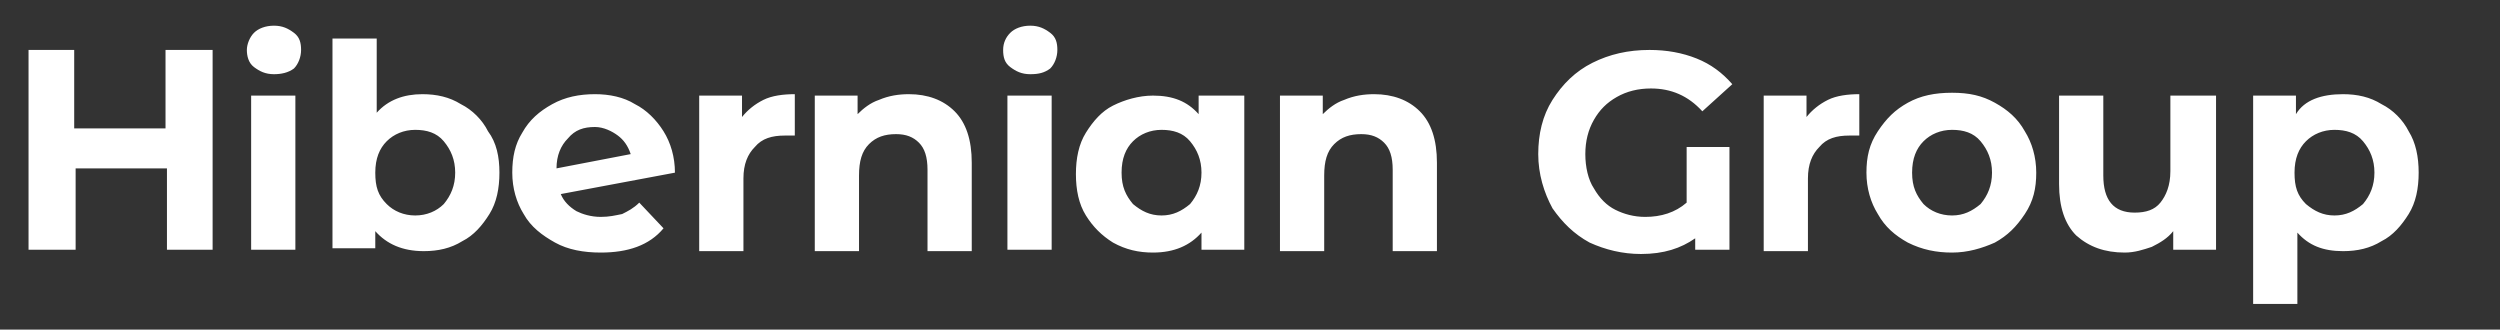 <?xml version="1.0" encoding="utf-8"?>
<svg xmlns="http://www.w3.org/2000/svg" id="Layer_2_00000145742500080740896190000012096864505483205276_" style="enable-background:new 0 0 175.2 23.1;" version="1.1" viewBox="0 0 175.2 23.1" x="0px" y="0px">
<rect x="0" y="0" width="175.2" height="23.1" fill="#333333" stroke="none"/>
<style type="text/css">
	.st0{fill:#FFFFFF;}
</style>
<g id="Layer_1-2">
	<path class="st0" d="M14.9,3.5v14h-3.2v-5.7H5.3v5.7H2v-14h3.2V9h6.4V3.5H14.9z M17.6,6.7h3.1v10.8h-3.1&#xA;		C17.6,17.5,17.6,6.7,17.6,6.7z M19.2,5.2c-0.6,0-1-0.2-1.4-0.5c-0.4-0.3-0.5-0.8-0.5-1.2s0.2-0.9,0.5-1.2s0.8-0.5,1.4-0.5&#xA;		s1,0.2,1.4,0.5s0.5,0.7,0.5,1.2c0,0.5-0.2,1-0.5,1.3C20.2,5.1,19.7,5.2,19.2,5.2z M29.6,6.6c1,0,1.9,0.2,2.7,0.7&#xA;		c0.8,0.4,1.5,1.1,1.9,1.9C34.8,10,35,11,35,12.1s-0.2,2.1-0.7,2.9c-0.5,0.8-1.1,1.5-1.9,1.9c-0.8,0.5-1.7,0.7-2.7,0.7&#xA;		c-1.5,0-2.6-0.5-3.4-1.4v1.2h-3V2.7h3.1v5.2C27.2,7,28.3,6.6,29.6,6.6z M29.1,15.1c0.8,0,1.5-0.3,2-0.8c0.5-0.6,0.8-1.3,0.8-2.2&#xA;		s-0.3-1.6-0.8-2.2c-0.5-0.6-1.2-0.8-2-0.8s-1.5,0.3-2,0.8c-0.5,0.5-0.8,1.2-0.8,2.2s0.2,1.6,0.8,2.2C27.6,14.8,28.3,15.1,29.1,15.1&#xA;		z M42.1,15.2c0.6,0,1-0.1,1.5-0.2c0.4-0.2,0.8-0.4,1.2-0.8l1.7,1.8c-1,1.2-2.5,1.7-4.4,1.7c-1.2,0-2.3-0.2-3.2-0.7&#xA;		c-0.9-0.5-1.7-1.1-2.2-2c-0.5-0.8-0.8-1.8-0.8-2.9s0.2-2,0.7-2.8c0.5-0.9,1.2-1.5,2.1-2c0.9-0.5,1.9-0.7,3-0.7c1,0,2,0.2,2.8,0.7&#xA;		c0.8,0.4,1.5,1.1,2,1.9c0.5,0.8,0.8,1.8,0.8,2.9l-8,1.5c0.2,0.5,0.6,0.9,1.1,1.2C40.8,15,41.4,15.2,42.1,15.2z M41.7,8.9&#xA;		c-0.8,0-1.4,0.2-1.9,0.8c-0.5,0.5-0.8,1.2-0.8,2.1l5.2-1c-0.2-0.6-0.5-1-0.9-1.3S42.3,8.9,41.7,8.9z M52,8.2&#xA;		c0.4-0.5,0.9-0.9,1.5-1.2c0.6-0.3,1.4-0.4,2.2-0.4v2.9c-0.3,0-0.6,0-0.7,0c-0.9,0-1.6,0.2-2.1,0.8c-0.5,0.5-0.8,1.2-0.8,2.2v5.1H49&#xA;		V6.7h3C52,6.7,52,8.2,52,8.2z M63.7,6.6c1.3,0,2.4,0.4,3.2,1.2c0.8,0.8,1.2,2,1.2,3.6v6.2H65v-5.7c0-0.9-0.2-1.5-0.6-1.9&#xA;		c-0.4-0.4-0.9-0.6-1.6-0.6c-0.8,0-1.4,0.2-1.9,0.7c-0.5,0.5-0.7,1.2-0.7,2.2v5.3h-3.1V6.7h3V8c0.4-0.4,0.9-0.8,1.5-1&#xA;		C62.3,6.7,63,6.6,63.7,6.6z M70.6,6.7h3.1v10.8h-3.1C70.6,17.5,70.6,6.7,70.6,6.7z M72.2,5.2c-0.6,0-1-0.2-1.4-0.5S70.3,4,70.3,3.5&#xA;		s0.2-0.9,0.5-1.2s0.8-0.5,1.4-0.5s1,0.2,1.4,0.5s0.5,0.7,0.5,1.2c0,0.5-0.2,1-0.5,1.3C73.2,5.1,72.8,5.2,72.2,5.2z M87.2,6.7v10.8&#xA;		h-3v-1.2c-0.8,0.9-1.9,1.4-3.4,1.4c-1,0-1.9-0.2-2.8-0.7c-0.8-0.5-1.4-1.1-1.9-1.9c-0.5-0.8-0.7-1.8-0.7-2.9s0.2-2.1,0.7-2.9&#xA;		c0.5-0.8,1.1-1.5,1.9-1.9c0.8-0.4,1.8-0.7,2.8-0.7c1.4,0,2.4,0.4,3.2,1.3V6.7C84.1,6.7,87.2,6.7,87.2,6.7z M81.4,15.1&#xA;		c0.8,0,1.4-0.3,2-0.8c0.5-0.6,0.8-1.3,0.8-2.2s-0.3-1.6-0.8-2.2c-0.5-0.6-1.2-0.8-2-0.8s-1.5,0.3-2,0.8c-0.5,0.5-0.8,1.2-0.8,2.2&#xA;		s0.3,1.6,0.8,2.2C80,14.8,80.6,15.1,81.4,15.1z M96.3,6.6c1.3,0,2.4,0.4,3.2,1.2c0.8,0.8,1.2,2,1.2,3.6v6.2h-3.1v-5.7&#xA;		c0-0.9-0.2-1.5-0.6-1.9c-0.4-0.4-0.9-0.6-1.6-0.6c-0.8,0-1.4,0.2-1.9,0.7c-0.5,0.5-0.7,1.2-0.7,2.2v5.3h-3.1V6.7h3V8&#xA;		c0.4-0.4,0.9-0.8,1.5-1C94.9,6.7,95.6,6.6,96.3,6.6z M118.2,10.3h3v7.2h-2.4v-0.8c-1,0.7-2.2,1.1-3.8,1.1c-1.3,0-2.5-0.3-3.6-0.8&#xA;		c-1.1-0.6-1.9-1.4-2.6-2.4c-0.6-1.1-1-2.4-1-3.8s0.3-2.7,1-3.8c0.7-1.1,1.6-2,2.8-2.6c1.2-0.6,2.5-0.9,4-0.9c1.2,0,2.3,0.2,3.3,0.6&#xA;		s1.8,1,2.5,1.8l-2.1,1.9c-1-1.1-2.2-1.6-3.6-1.6c-0.9,0-1.7,0.2-2.4,0.6c-0.7,0.4-1.2,0.9-1.6,1.6c-0.4,0.7-0.6,1.5-0.6,2.4&#xA;		s0.2,1.8,0.6,2.4c0.4,0.7,0.9,1.2,1.5,1.5c0.6,0.3,1.3,0.5,2.1,0.5c1.1,0,2.1-0.3,2.9-1L118.2,10.3L118.2,10.3z M126.6,8.2&#xA;		c0.4-0.5,0.9-0.9,1.5-1.2c0.6-0.3,1.4-0.4,2.2-0.4v2.9c-0.4,0-0.6,0-0.7,0c-0.9,0-1.6,0.2-2.1,0.8c-0.5,0.5-0.8,1.2-0.8,2.2v5.1&#xA;		h-3.1V6.7h3C126.6,6.7,126.6,8.2,126.6,8.2z M136.8,17.7c-1.1,0-2.1-0.2-3.1-0.7c-0.9-0.5-1.6-1.1-2.1-2c-0.5-0.8-0.8-1.8-0.8-2.9&#xA;		s0.2-2,0.8-2.9s1.2-1.5,2.1-2c0.9-0.5,1.9-0.7,3.1-0.7s2.1,0.2,3,0.7c0.9,0.5,1.6,1.1,2.1,2c0.5,0.8,0.8,1.8,0.8,2.9&#xA;		s-0.2,2-0.8,2.9s-1.2,1.5-2.1,2C138.9,17.4,137.9,17.7,136.8,17.7z M136.8,15.1c0.8,0,1.4-0.3,2-0.8c0.5-0.6,0.8-1.3,0.8-2.2&#xA;		s-0.3-1.6-0.8-2.2c-0.5-0.6-1.2-0.8-2-0.8s-1.5,0.3-2,0.8c-0.5,0.5-0.8,1.2-0.8,2.2s0.3,1.6,0.8,2.2&#xA;		C135.3,14.8,136,15.1,136.8,15.1z M155.3,6.7v10.8h-3v-1.3c-0.4,0.5-0.9,0.8-1.5,1.1c-0.6,0.2-1.2,0.4-1.9,0.4&#xA;		c-1.4,0-2.5-0.4-3.4-1.2c-0.8-0.8-1.2-2-1.2-3.6V6.7h3.1v5.6c0,1.7,0.7,2.6,2.2,2.6c0.8,0,1.4-0.2,1.8-0.7c0.4-0.5,0.7-1.2,0.7-2.2&#xA;		V6.7L155.3,6.7L155.3,6.7z M164.2,6.6c1,0,1.9,0.2,2.7,0.7c0.8,0.4,1.5,1.1,1.9,1.9c0.5,0.8,0.7,1.8,0.7,2.9s-0.2,2.1-0.7,2.9&#xA;		c-0.5,0.8-1.1,1.5-1.9,1.9c-0.8,0.5-1.7,0.7-2.7,0.7c-1.4,0-2.4-0.4-3.2-1.3v5h-3.1V6.7h3V8C161.5,7,162.7,6.6,164.2,6.6z&#xA;		 M163.6,15.1c0.8,0,1.4-0.3,2-0.8c0.5-0.6,0.8-1.3,0.8-2.2s-0.3-1.6-0.8-2.2c-0.5-0.6-1.2-0.8-2-0.8s-1.5,0.3-2,0.8&#xA;		c-0.5,0.5-0.8,1.2-0.8,2.2s0.2,1.6,0.8,2.2C162.2,14.8,162.8,15.1,163.6,15.1z"/>
</g>
</svg>